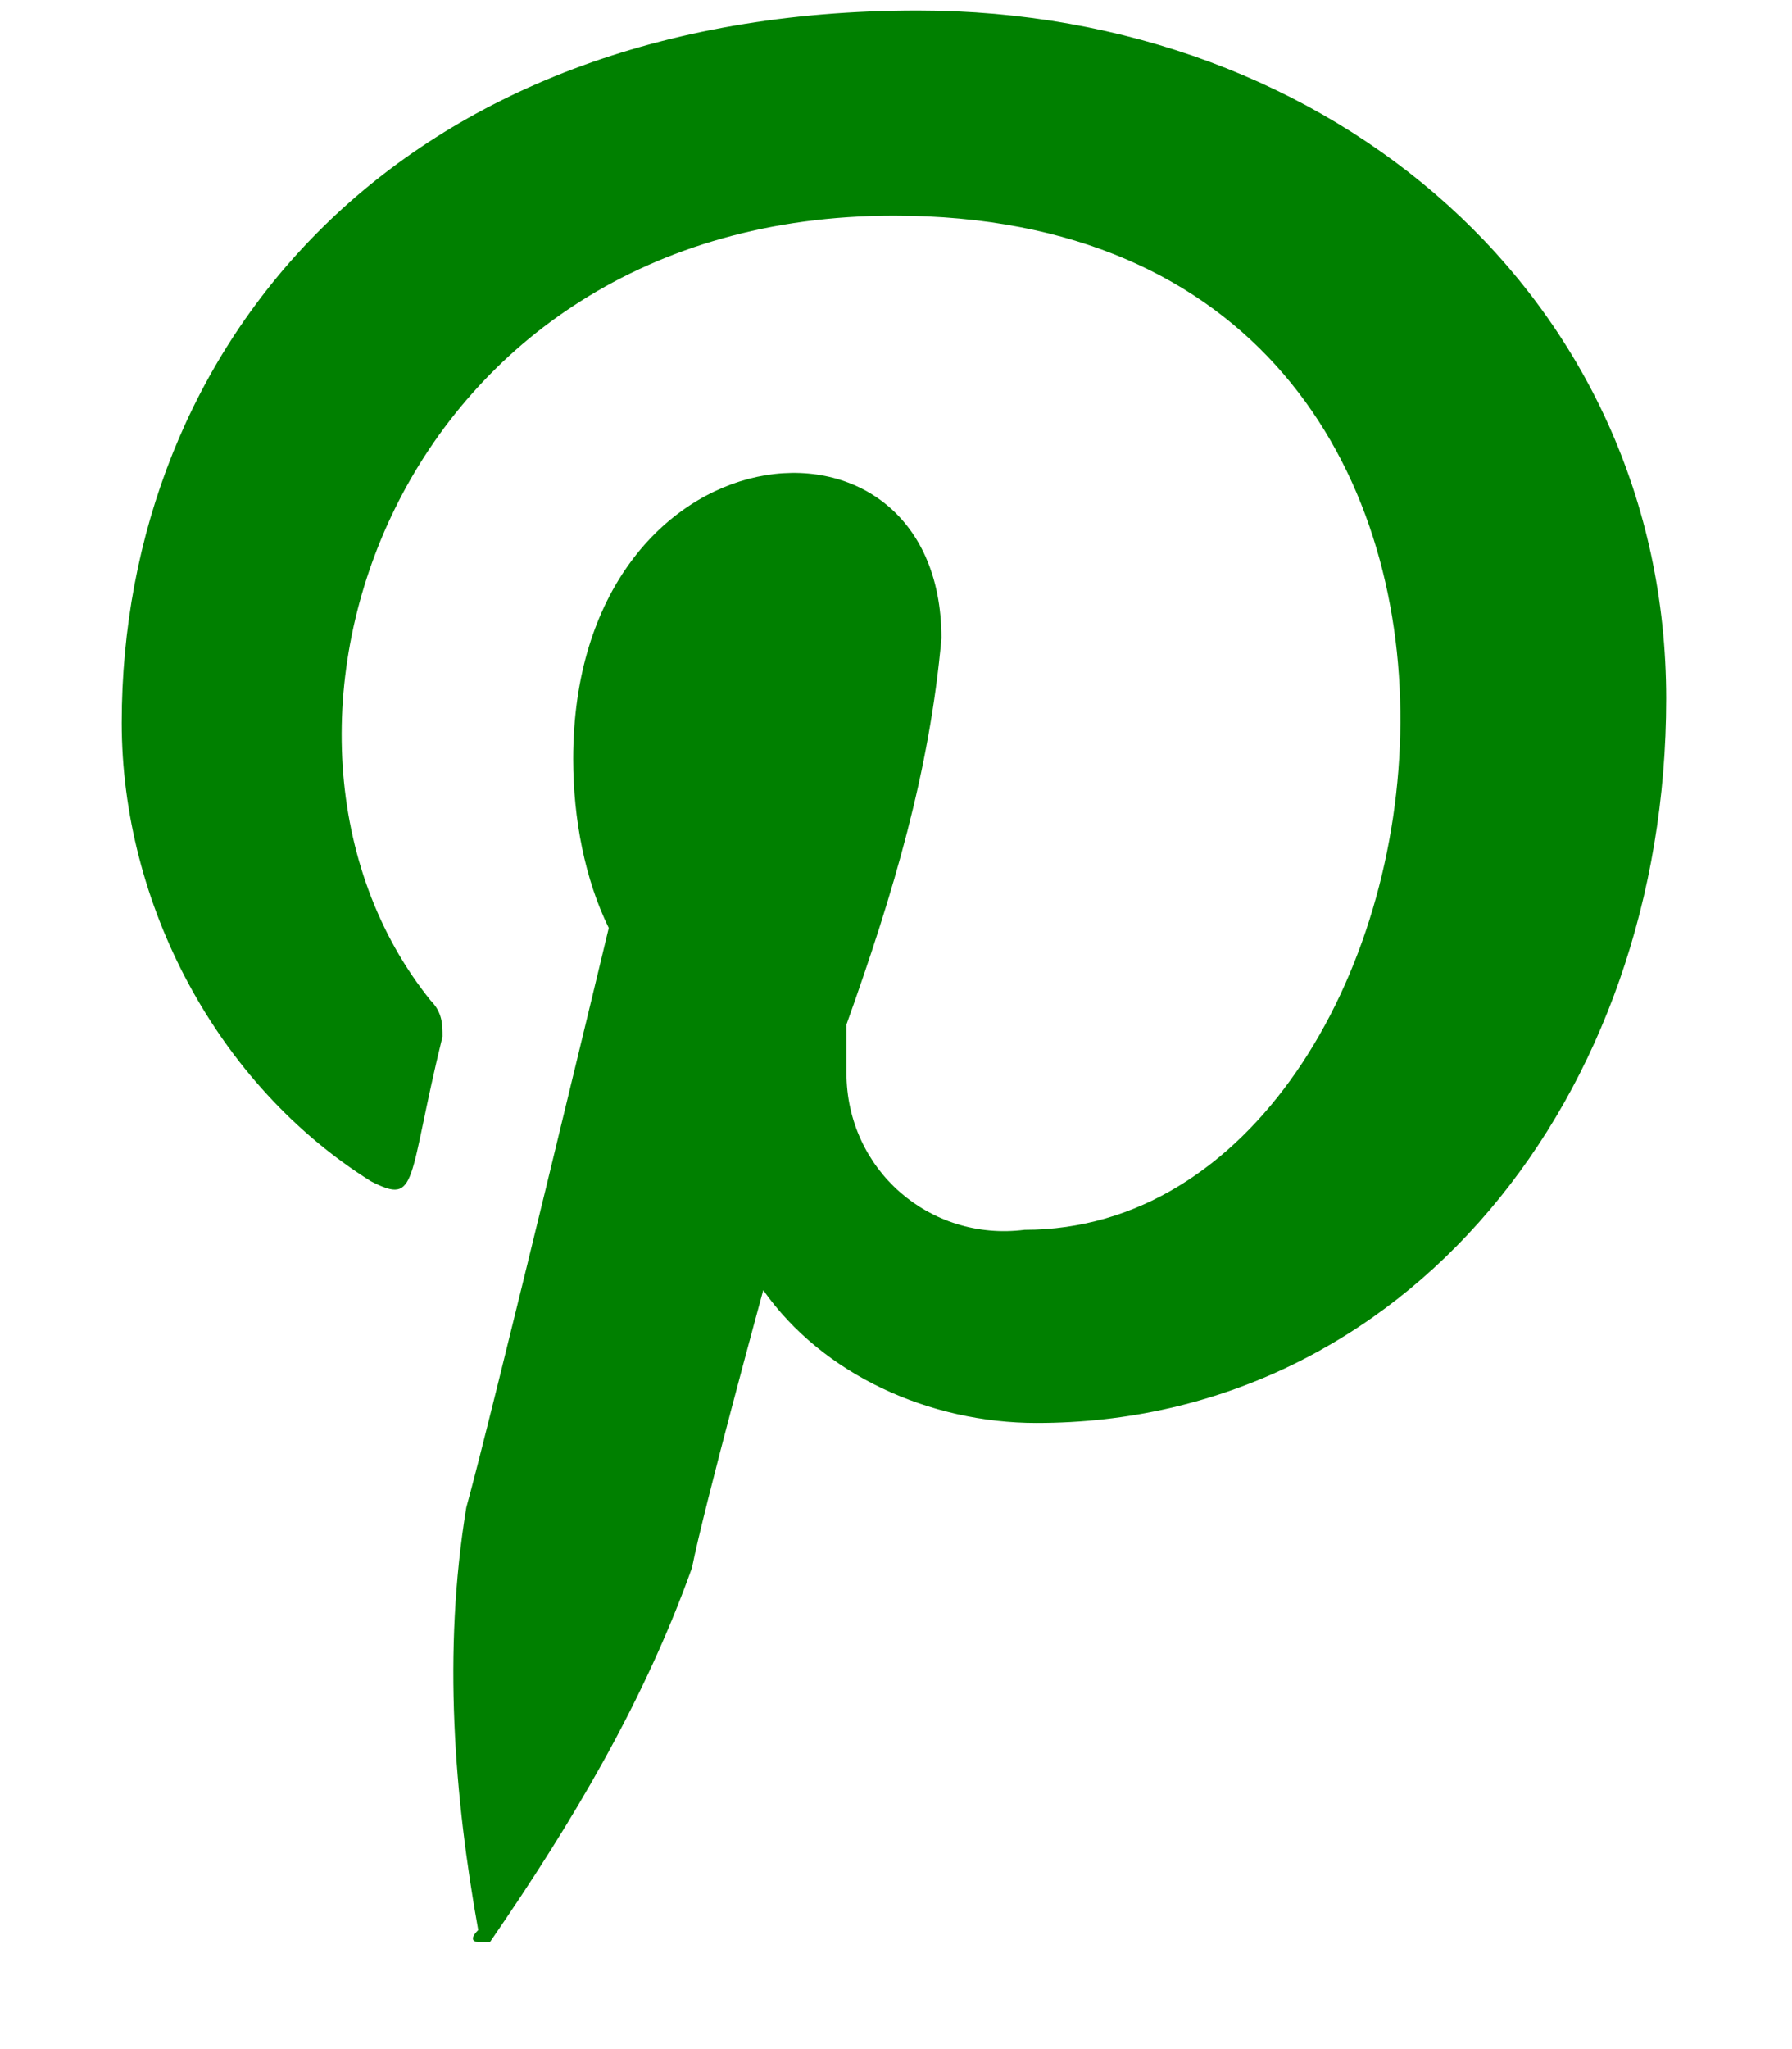 <svg viewBox="0 0 14 16" fill="none" xmlns="http://www.w3.org/2000/svg">
<path d="M7.17 0.082C3.086 0.082 0.951 2.721 0.951 5.644C0.951 7.057 1.694 8.471 2.9 9.225C3.271 9.414 3.179 9.225 3.457 8.094C3.457 8 3.457 7.906 3.364 7.812C1.694 5.738 3.086 1.684 6.984 1.684C12.646 1.684 11.532 9.603 8.005 9.603C7.262 9.697 6.613 9.131 6.613 8.377V8C6.984 6.963 7.262 6.021 7.355 4.984C7.355 3.004 4.478 3.287 4.478 5.926C4.478 6.398 4.571 6.869 4.756 7.246C4.756 7.246 3.828 11.111 3.643 11.771C3.457 12.902 3.55 14.033 3.736 15.07C3.643 15.164 3.736 15.164 3.736 15.164H3.828C4.478 14.221 5.035 13.279 5.406 12.242C5.499 11.771 5.963 10.074 5.963 10.074C6.427 10.734 7.262 11.111 8.098 11.111C10.975 11.111 13.017 8.566 13.017 5.455C13.017 2.344 10.418 0.082 7.17 0.082Z" fill="green"/>
</svg>
